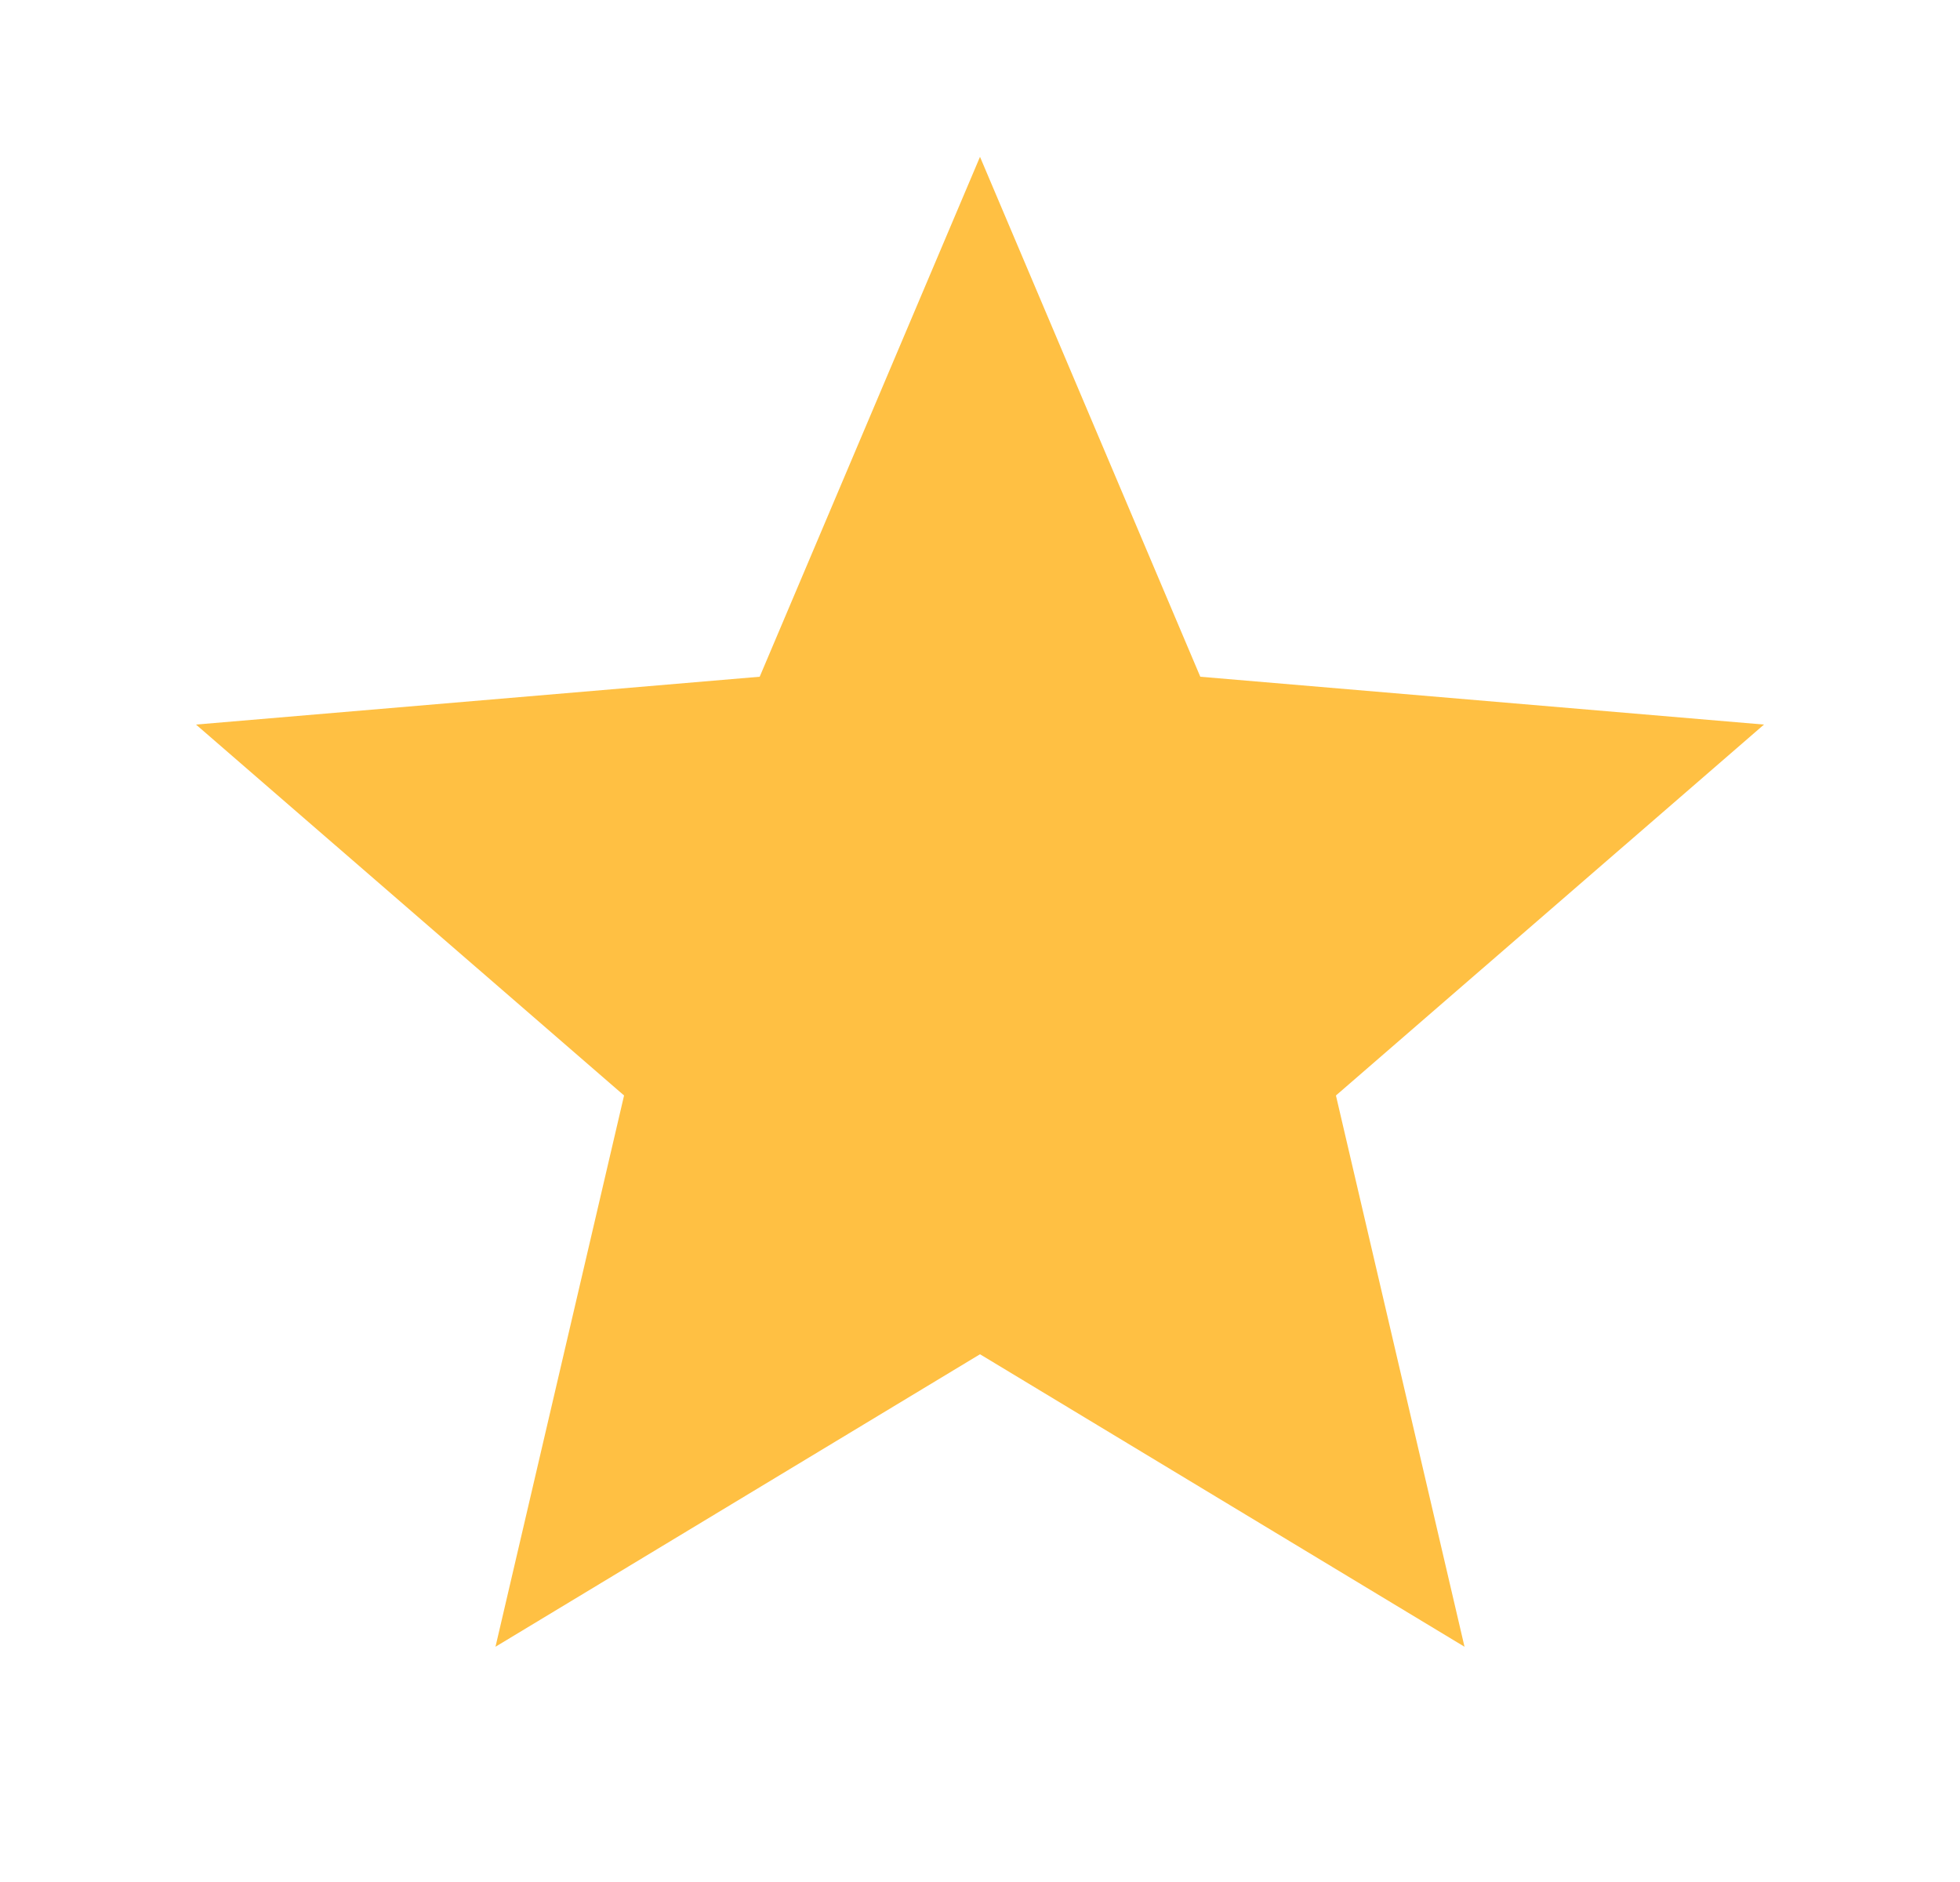 <svg width="25" height="24" viewBox="0 0 25 24" fill="none" xmlns="http://www.w3.org/2000/svg">
<g clip-path="url(#clip0_172_919)">
<path d="M12.5 17.27L18.68 21L17.04 13.97L22.5 9.24L15.31 8.63L12.5 2L9.69 8.63L2.5 9.24L7.96 13.97L6.32 21L12.5 17.27Z" fill="#FFC043"/>
</g>
<defs>
<clipPath id="clip0_172_919">
<rect width="24" height="24" fill="white" transform="translate(0.5)"/>
</clipPath>
</defs>
</svg>

